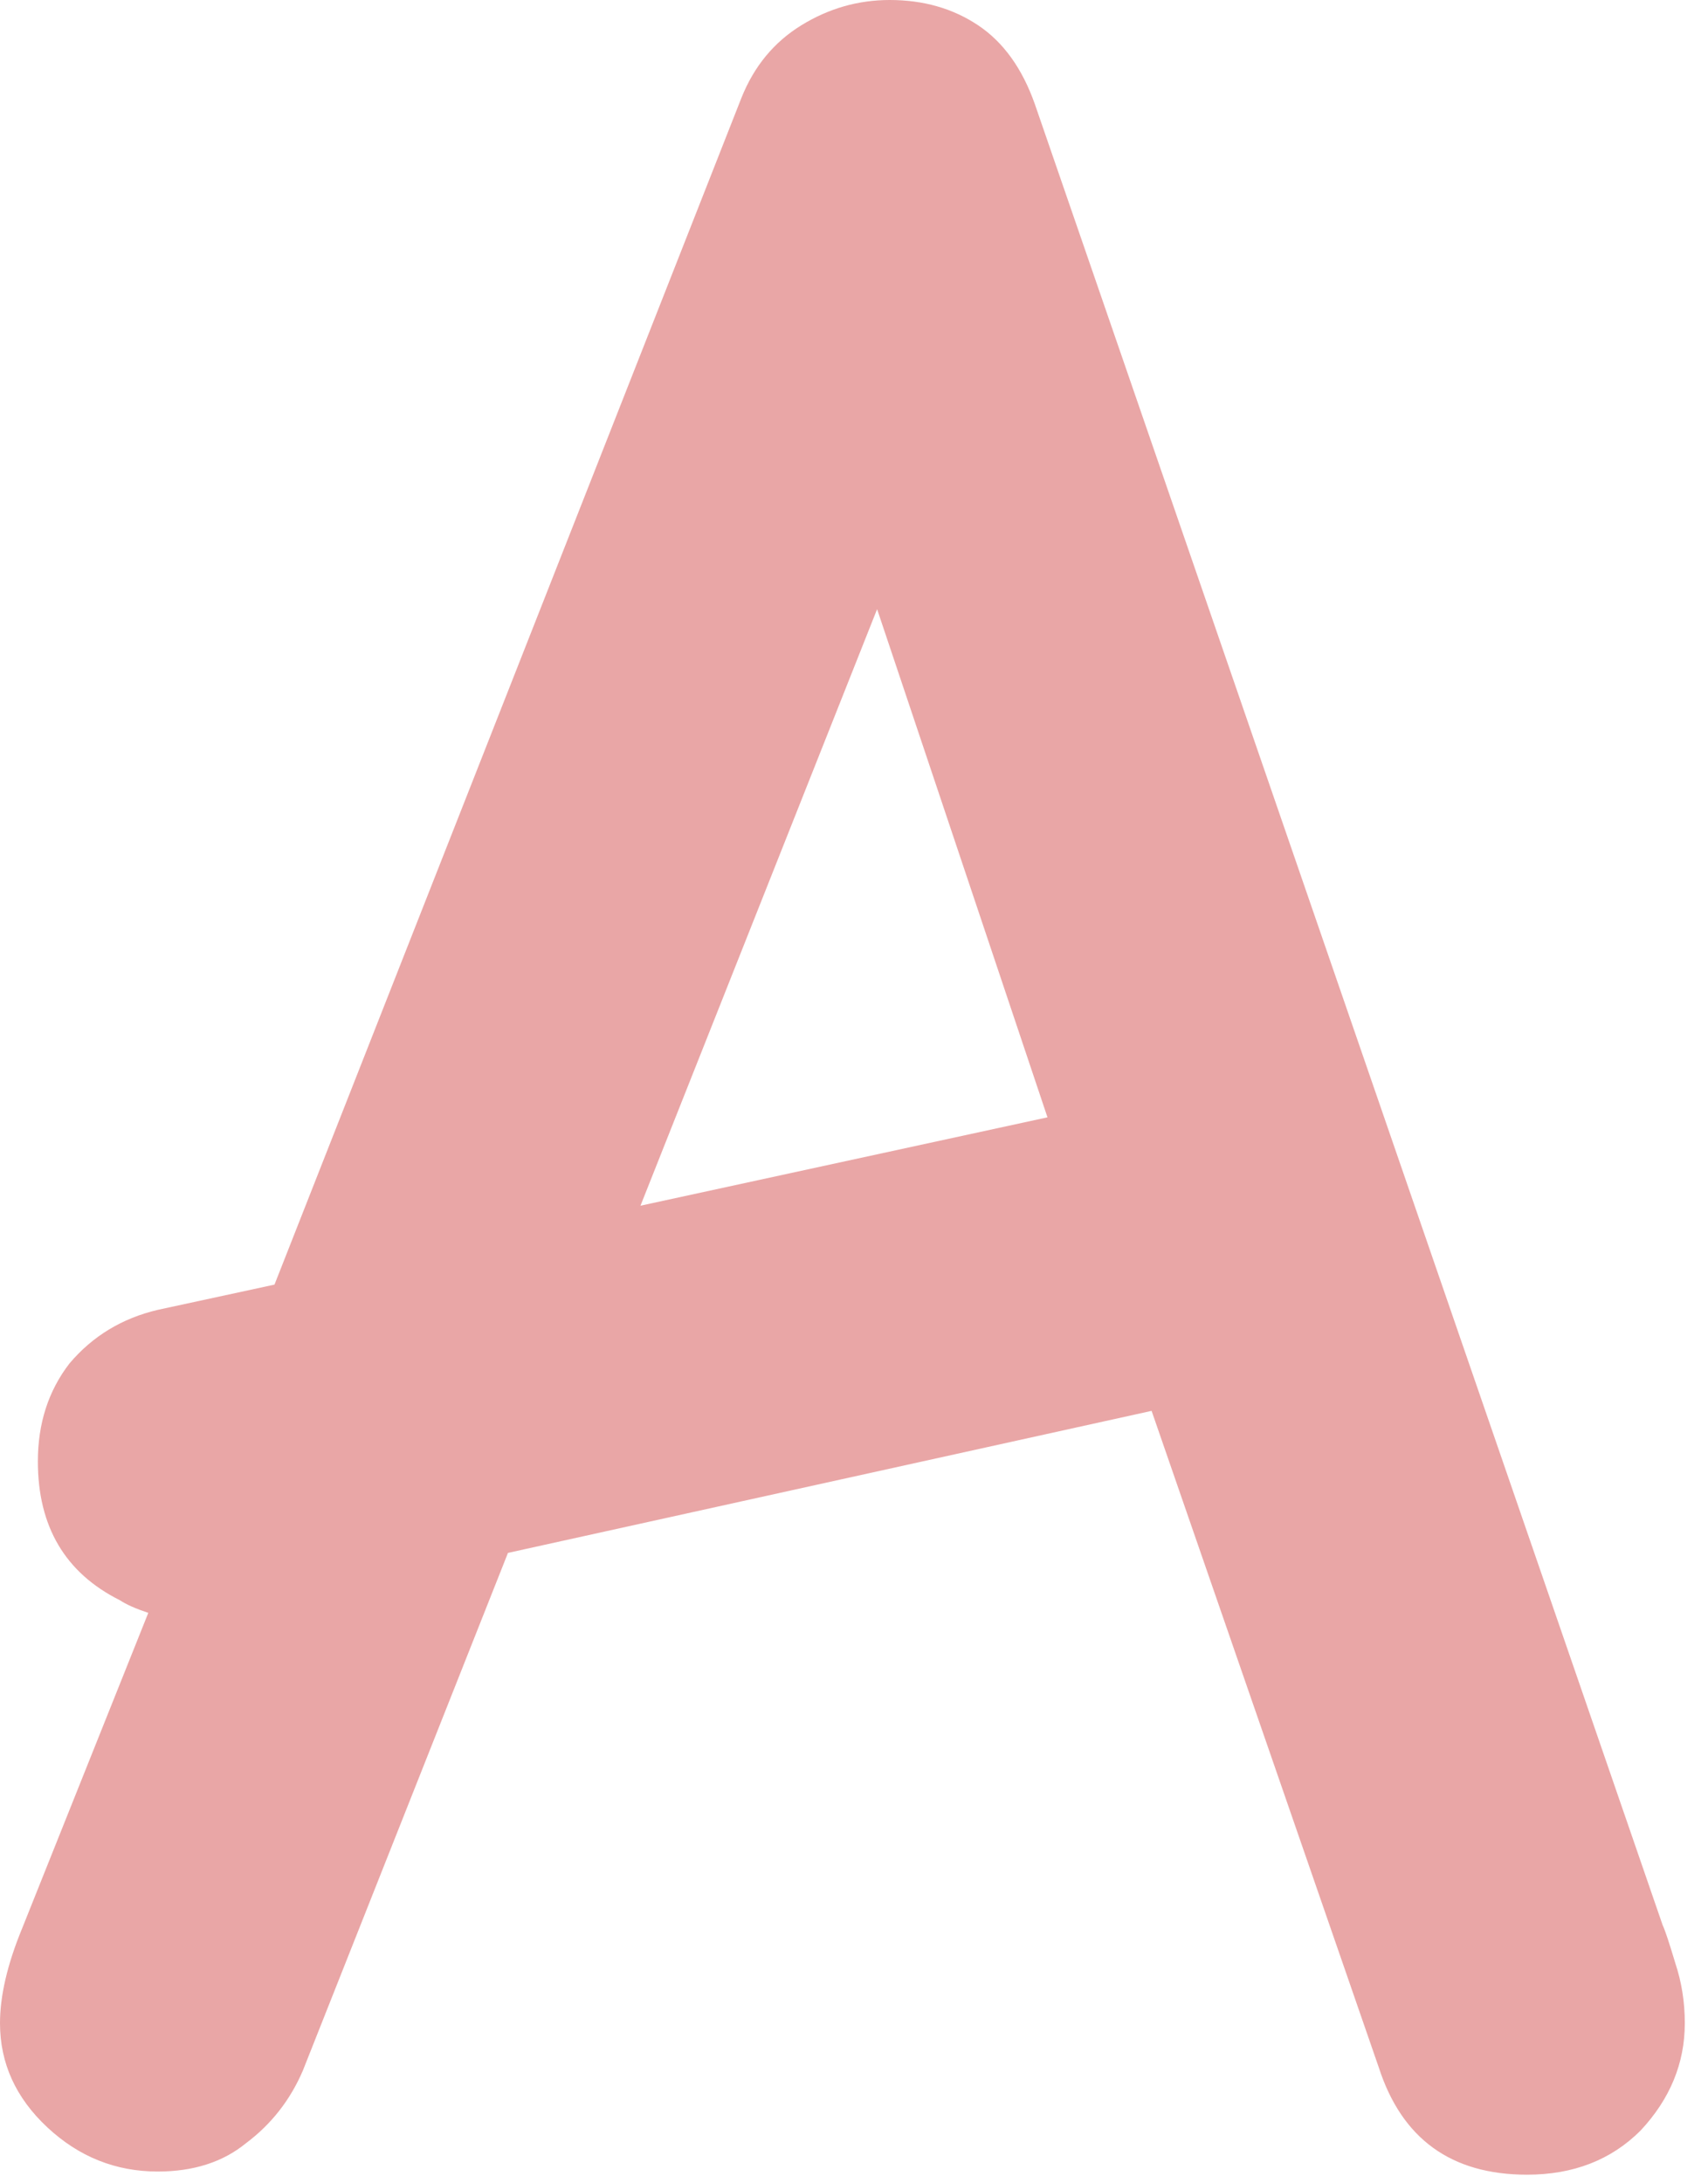 <svg width="72" height="92" viewBox="0 0 72 92" fill="none" xmlns="http://www.w3.org/2000/svg">
<path d="M64.372 91.637C61.18 91.637 59.096 90.13 58.121 87.115L48.545 59.451L21.413 65.436L12.768 87.248C12.236 88.489 11.438 89.509 10.374 90.307C9.399 91.105 8.157 91.504 6.65 91.504C4.877 91.504 3.325 90.883 1.995 89.642C0.665 88.401 0 86.938 0 85.253C0 84.1 0.31 82.77 0.931 81.263L6.251 67.963C5.719 67.786 5.32 67.608 5.054 67.431C2.749 66.278 1.596 64.328 1.596 61.579C1.596 59.983 2.039 58.609 2.926 57.456C3.901 56.303 5.143 55.55 6.65 55.195L11.571 54.131L31.255 4.123C31.787 2.793 32.629 1.773 33.782 1.064C34.935 0.355 36.176 0 37.506 0C38.925 0 40.166 0.355 41.23 1.064C42.294 1.773 43.092 2.882 43.624 4.389L70.091 81.13C70.18 81.307 70.357 81.839 70.623 82.726C70.889 83.524 71.022 84.366 71.022 85.253C71.022 86.938 70.401 88.445 69.16 89.775C67.919 91.016 66.323 91.637 64.372 91.637ZM44.156 47.082L36.974 25.669L26.999 50.806L44.156 47.082Z" fill="#E9A6A6"/>
</svg>
